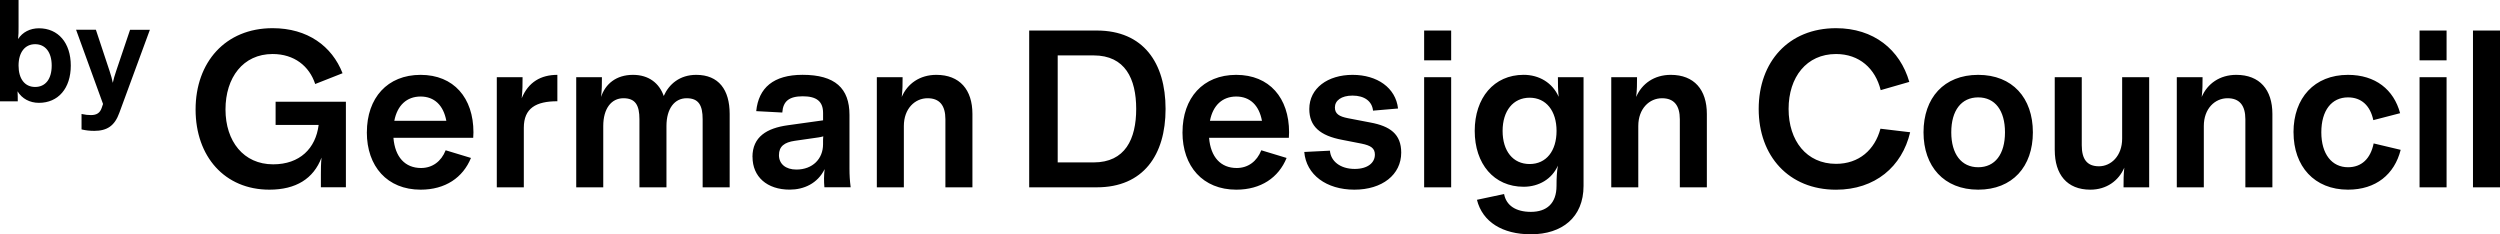 <?xml version="1.0" encoding="UTF-8"?>
<svg id="Ebene_1" data-name="Ebene 1" xmlns="http://www.w3.org/2000/svg" viewBox="0 0 755.79 70.83">
  <path d="M10.62,13.36c-3.09,0-5.01,2.48-5.01,6.47s1.87,6.46,5.01,6.46,5.01-2.41,5.01-6.46-1.92-6.47-5.01-6.47M11.78,31.09c-2.8,0-5.15-1.28-6.48-3.49.07.98.07,1.89.07,2.84v.2H0V0h5.61v8.11c0,1.4,0,2.44-.14,3.7,1.31-2.06,3.6-3.26,6.3-3.26,5.85,0,9.63,4.43,9.63,11.28s-3.78,11.26-9.63,11.26M28.44,39.56c-1.26,0-2.45-.13-3.63-.4l-.16-.04v-4.67l.24.05c.96.21,1.67.29,2.62.29,1.75,0,2.74-.68,3.25-2.21l.39-1.15-8.15-22.43h5.99l4.14,12.48c.48,1.48.76,2.46.97,3.56.25-1.19.55-2.17,1.02-3.58l4.2-12.45h5.99l-.1.27-9.13,24.82c-1.4,3.88-3.62,5.47-7.66,5.47"/>
  <path d="M59.13,33.09c0-14.24,8.98-24.57,23.28-24.57,10.56,0,17.95,5.42,21.15,13.62l-8.27,3.26c-1.78-5.42-6.33-9.07-12.88-9.07-8.94,0-14.24,7.14-14.24,16.76s5.46,16.59,14.4,16.59c8.07,0,12.88-4.81,13.76-11.91h-13.01v-7.01h21.25v25.86h-7.56v-4.13c0-1.32,0-2.84.19-4.84-2.42,6.39-7.75,9.69-15.76,9.69-13.5,0-22.31-10.01-22.31-24.25ZM110.91,40c0-10.4,6.2-17.37,16.24-17.37s15.98,6.98,15.98,17.37l-.07,1.65h-24.12c.48,5.88,3.55,9.14,8.36,9.14,3.39,0,6.1-1.97,7.43-5.36l7.65,2.32c-2.42,5.94-7.75,9.59-15.21,9.59-10.11,0-16.27-7.04-16.27-17.34ZM134.93,36.51c-.87-4.68-3.62-7.33-7.78-7.33s-7.04,2.65-7.94,7.33h15.72ZM150.2,23.34h7.78c0,1.94,0,4-.26,6.36,2.03-4.91,5.81-7.07,10.78-7.07v7.98c-6.43,0-10.14,2.07-10.14,8.01v18.02h-8.17V23.34ZM174.19,23.34h7.78c0,1.97,0,3.88-.26,5.97,1.29-3.91,4.55-6.68,9.65-6.68,4.78,0,7.94,2.52,9.3,6.39,1.58-3.58,4.84-6.39,9.82-6.39,6.78,0,10.11,4.49,10.11,11.82v22.18h-8.17v-20.57c0-4.2-1.19-6.36-4.84-6.36s-6.1,3.13-6.1,8.4v18.53h-8.17v-20.57c0-4.2-1.19-6.36-4.84-6.36s-6.1,3.13-6.1,8.4v18.53h-8.17V23.34ZM227.48,47.46c0-6.13,4.39-8.72,10.66-9.59l10.69-1.49v-2.23c0-3.52-2-5.04-6.13-5.04s-5.97,1.49-6.2,4.91l-7.88-.42c.71-7.07,5.23-10.98,14.01-10.98,9.82,0,14.18,4.07,14.18,12.11v16.18c0,2.07.1,3.68.36,5.71h-7.94c-.16-1.78-.16-3.55.07-5.49-2.13,4.36-6.3,6.2-10.56,6.2-6.88,0-11.24-3.91-11.24-9.88ZM248.82,43.65v-.94c0-.42,0-.91.07-1.49-.55.16-1,.26-1.45.32l-7.17,1.03c-3.13.45-4.78,1.68-4.78,4.33s2.03,4.36,5.26,4.36c4.97,0,8.07-3.29,8.07-7.62ZM265.09,23.34h7.78c0,1.97,0,3.88-.26,5.97,1.71-4.01,5.46-6.68,10.46-6.68,7.07,0,10.91,4.49,10.91,11.82v22.18h-8.17v-20.57c0-4.2-1.78-6.36-5.39-6.36-3.81,0-7.17,3.13-7.17,8.4v18.53h-8.17V23.34ZM311.14,9.23h20.44c14.05,0,20.79,9.75,20.79,23.7s-6.75,23.7-20.79,23.7h-20.44V9.23ZM343.49,32.93c0-9.11-3.33-16.18-12.88-16.18h-10.85v32.35h10.85c9.56,0,12.88-7.07,12.88-16.18ZM357.49,40c0-10.4,6.2-17.37,16.24-17.37s15.98,6.98,15.98,17.37l-.07,1.65h-24.12c.48,5.88,3.55,9.14,8.36,9.14,3.39,0,6.1-1.97,7.43-5.36l7.65,2.32c-2.42,5.94-7.75,9.59-15.21,9.59-10.11,0-16.27-7.04-16.27-17.34ZM381.51,36.51c-.87-4.68-3.62-7.33-7.78-7.33s-7.04,2.65-7.94,7.33h15.72ZM394.31,45.94l7.75-.39c.23,3.1,3.03,5.52,7.49,5.52,3.94,0,6.1-1.87,6.1-4.33,0-1.91-1.19-2.74-4.04-3.32l-5.78-1.13c-6.78-1.26-10.01-4.1-10.01-9.33,0-6.33,5.62-10.33,13.08-10.33s13.04,3.91,13.75,10.17l-7.56.65c-.29-2.81-2.55-4.55-6.2-4.55-3.42,0-5.33,1.52-5.33,3.58,0,1.91,1.26,2.74,3.97,3.26l6.72,1.29c5.97,1.1,9.36,3.49,9.36,9.11,0,6.68-5.75,11.2-14.17,11.2s-14.56-4.49-15.14-11.4ZM430.54,9.23h8.17v9.01h-8.17v-9.01ZM430.54,23.34h8.17v33.29h-8.17V23.34ZM446.51,60.4l8.2-1.74c.65,3.49,3.58,5.39,8.1,5.39,4.75,0,7.75-2.52,7.75-7.85,0-2.48.1-4.33.42-6.13-1.81,4.07-5.78,6.39-10.36,6.39-9.01,0-14.79-6.94-14.79-16.89s5.78-16.95,14.79-16.95c4.68,0,8.72,2.39,10.59,6.65-.23-2.1-.23-4.01-.23-5.94h7.75v32.87c0,9.53-6.52,14.63-15.92,14.63-8.56,0-14.63-3.71-16.31-10.43ZM470.57,39.58c0-6.07-3.16-10.04-8.14-10.04s-8.17,3.97-8.17,10.04,3.13,10.01,8.17,10.01,8.14-3.97,8.14-10.01ZM487.12,23.34h7.78c0,1.97,0,3.88-.26,5.97,1.71-4.01,5.46-6.68,10.46-6.68,7.07,0,10.91,4.49,10.91,11.82v22.18h-8.17v-20.57c0-4.2-1.78-6.36-5.39-6.36-3.81,0-7.17,3.13-7.17,8.4v18.53h-8.17V23.34ZM531.68,32.93c0-14.27,9.07-24.41,23.38-24.41,11.37,0,19.34,6.46,22.15,16.24l-8.65,2.49c-1.61-6.55-6.46-10.92-13.5-10.92-8.91,0-14.34,6.98-14.34,16.6s5.43,16.6,14.34,16.6c6.94,0,11.72-4.23,13.43-10.62l8.98,1.07c-2.45,10.43-10.62,17.37-22.41,17.37-14.27,0-23.38-10.17-23.38-24.41ZM581.51,40c0-10.4,6.17-17.37,16.53-17.37s16.53,6.98,16.53,17.37-6.17,17.34-16.53,17.34-16.53-7.04-16.53-17.34ZM606.14,40c0-6.59-3-10.56-8.1-10.56s-8.14,3.97-8.14,10.56,3.07,10.56,8.14,10.56,8.1-3.91,8.1-10.56ZM621.18,45.39v-22.05h8.17v20.57c0,4.2,1.58,6.36,5.2,6.36s7.01-3.1,7.01-8.36v-18.57h8.17v33.29h-7.75c0-1.97,0-3.88.23-5.94-1.71,3.97-5.39,6.65-10.27,6.65-7.07,0-10.75-4.62-10.75-11.95ZM658.09,23.34h7.78c0,1.97,0,3.88-.26,5.97,1.71-4.01,5.46-6.68,10.46-6.68,7.07,0,10.91,4.49,10.91,11.82v22.18h-8.17v-20.57c0-4.2-1.78-6.36-5.39-6.36-3.81,0-7.17,3.13-7.17,8.4v18.53h-8.17V23.34ZM693.36,40c0-10.4,6.33-17.37,16.47-17.37,8.3,0,13.85,4.46,15.76,11.59l-8.1,2.1c-.94-4.42-3.62-6.88-7.65-6.88-4.97,0-8.07,3.97-8.07,10.56s3.2,10.56,8.07,10.56c4.1,0,6.81-2.58,7.75-7.2l8.17,1.94c-1.87,7.4-7.46,12.04-15.92,12.04-10.17,0-16.47-7.04-16.47-17.34ZM731.47,9.23h8.17v9.01h-8.17v-9.01ZM731.47,23.34h8.17v33.29h-8.17V23.34ZM747.62,9.23h8.17v47.4h-8.17V9.23Z"/>
</svg>
